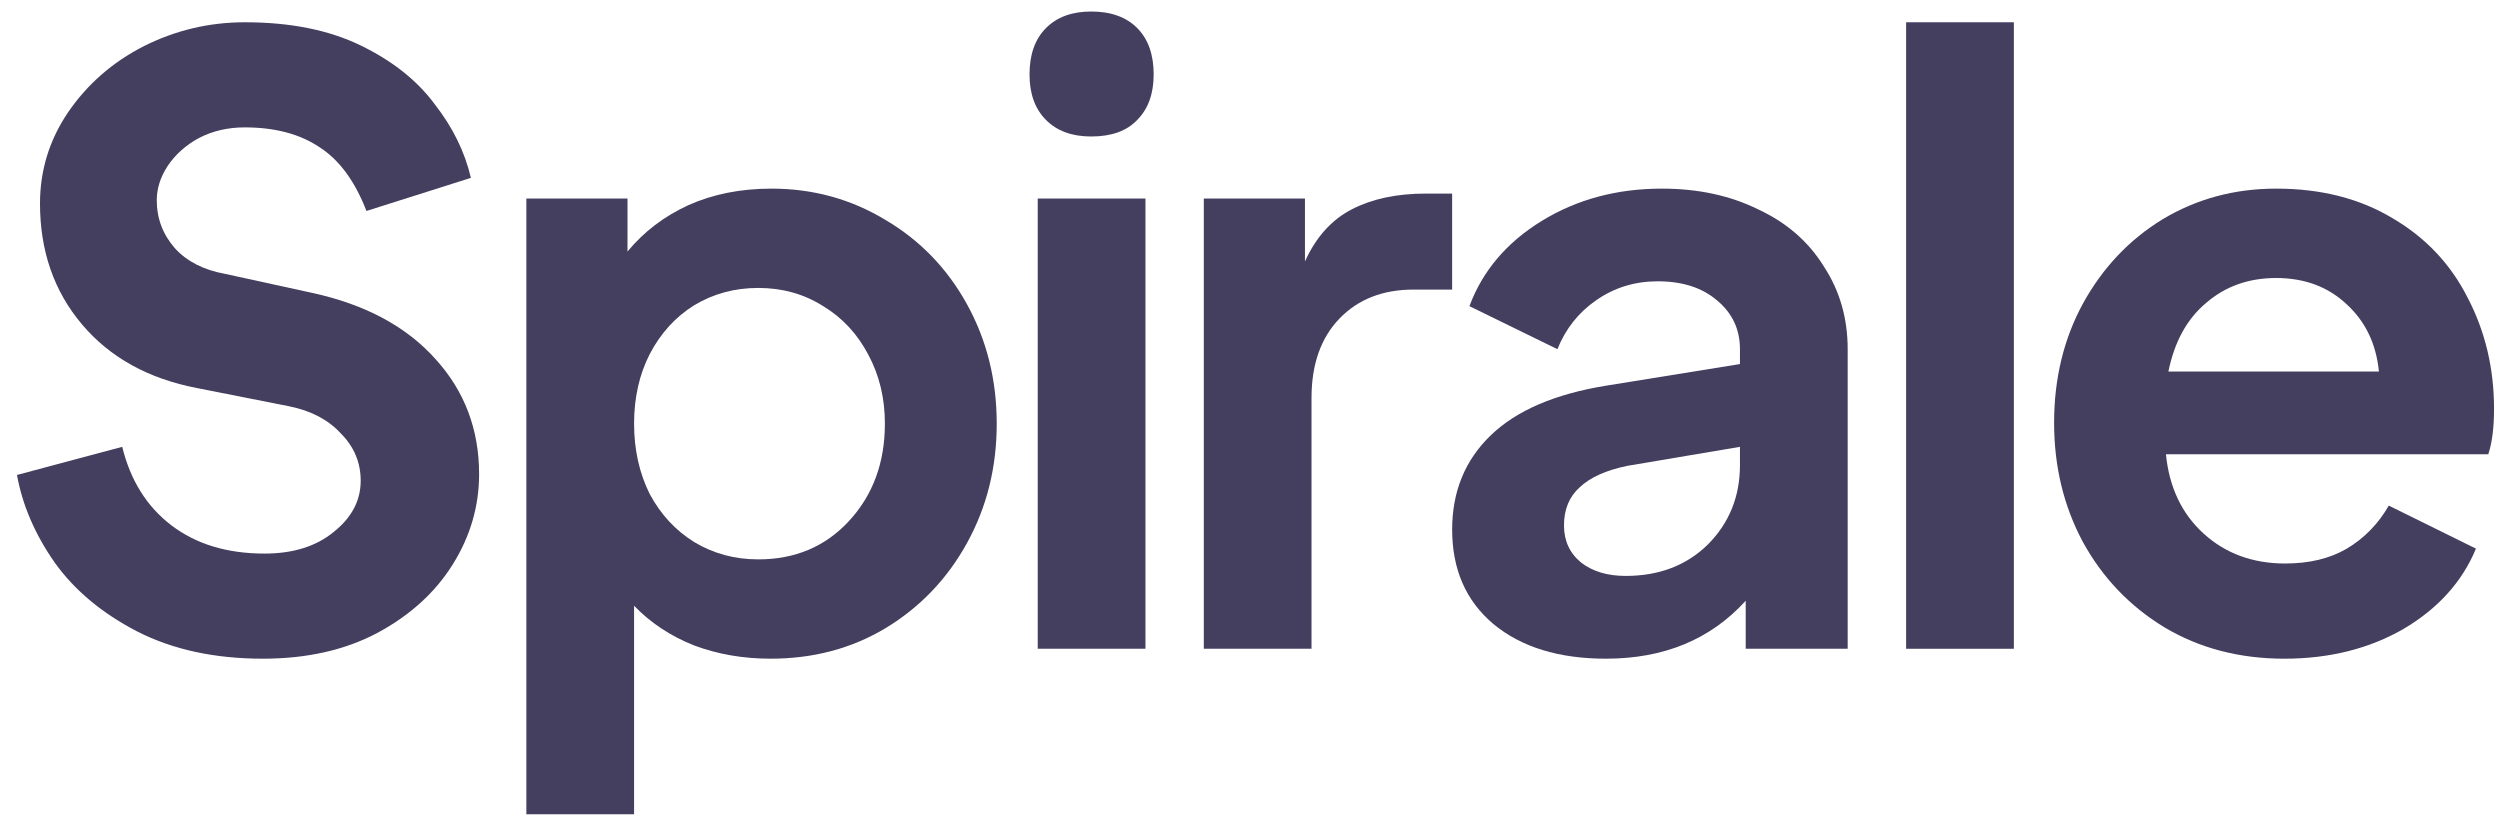 <svg width="109" height="36" viewBox="0 0 109 36" fill="none" xmlns="http://www.w3.org/2000/svg">
<path d="M11.46 28.719C9.357 28.719 7.528 28.322 5.975 27.528C4.445 26.734 3.25 25.736 2.389 24.533C1.529 23.306 0.979 22.032 0.74 20.708L5.329 19.482C5.688 20.949 6.405 22.092 7.48 22.91C8.556 23.727 9.906 24.136 11.532 24.136C12.775 24.136 13.779 23.824 14.543 23.198C15.332 22.573 15.726 21.827 15.726 20.961C15.726 20.167 15.44 19.482 14.866 18.904C14.316 18.303 13.563 17.906 12.607 17.714L8.592 16.92C6.465 16.511 4.792 15.585 3.573 14.141C2.354 12.698 1.744 10.942 1.744 8.873C1.744 7.43 2.15 6.107 2.963 4.904C3.8 3.678 4.899 2.715 6.261 2.018C7.648 1.32 9.118 0.971 10.671 0.971C12.655 0.971 14.34 1.308 15.726 1.982C17.113 2.655 18.188 3.509 18.953 4.543C19.742 5.554 20.268 6.624 20.531 7.755L15.977 9.198C15.476 7.899 14.794 6.973 13.934 6.42C13.073 5.842 11.986 5.554 10.671 5.554C9.93 5.554 9.261 5.71 8.664 6.023C8.09 6.336 7.636 6.745 7.301 7.25C6.99 7.731 6.835 8.224 6.835 8.729C6.835 9.523 7.098 10.22 7.624 10.822C8.15 11.399 8.879 11.772 9.811 11.94L13.611 12.77C15.93 13.275 17.722 14.238 18.989 15.657C20.256 17.052 20.889 18.724 20.889 20.672C20.889 22.068 20.507 23.378 19.742 24.605C18.977 25.832 17.878 26.83 16.444 27.6C15.033 28.346 13.372 28.719 11.46 28.719Z" fill="#443E5F"/>
<path d="M22.949 8.657H27.359V10.966C28.076 10.1 28.961 9.427 30.012 8.946C31.088 8.464 32.295 8.224 33.633 8.224C35.45 8.224 37.111 8.681 38.617 9.595C40.123 10.485 41.306 11.712 42.166 13.275C43.027 14.839 43.457 16.571 43.457 18.471C43.457 20.372 43.027 22.104 42.166 23.667C41.306 25.231 40.123 26.47 38.617 27.384C37.135 28.274 35.462 28.719 33.598 28.719C32.403 28.719 31.291 28.526 30.263 28.141C29.236 27.733 28.363 27.155 27.646 26.41V35.502H22.949V8.657ZM27.646 18.471C27.646 19.602 27.873 20.624 28.327 21.538C28.805 22.428 29.451 23.126 30.263 23.631C31.1 24.136 32.032 24.389 33.06 24.389C34.661 24.389 35.976 23.836 37.004 22.729C38.055 21.599 38.581 20.179 38.581 18.471C38.581 17.365 38.342 16.366 37.864 15.476C37.386 14.562 36.729 13.853 35.892 13.348C35.056 12.818 34.111 12.554 33.06 12.554C32.032 12.554 31.1 12.806 30.263 13.312C29.451 13.817 28.805 14.526 28.327 15.44C27.873 16.33 27.646 17.341 27.646 18.471Z" fill="#443E5F"/>
<path d="M45.245 8.657H49.942V28.286H45.245V8.657ZM44.887 3.245C44.887 2.379 45.126 1.705 45.604 1.224C46.082 0.743 46.739 0.502 47.576 0.502C48.436 0.502 49.105 0.743 49.583 1.224C50.061 1.705 50.3 2.379 50.3 3.245C50.3 4.086 50.061 4.748 49.583 5.229C49.129 5.71 48.46 5.951 47.576 5.951C46.739 5.951 46.082 5.71 45.604 5.229C45.126 4.748 44.887 4.086 44.887 3.245Z" fill="#443E5F"/>
<path d="M52.486 8.657H56.896V11.399C57.374 10.341 58.055 9.583 58.939 9.126C59.824 8.669 60.899 8.44 62.166 8.44H63.313V12.626H61.628C60.29 12.626 59.214 13.047 58.401 13.889C57.589 14.731 57.182 15.885 57.182 17.353V28.286H52.486V8.657Z" fill="#443E5F"/>
<path d="M70.018 28.719C67.963 28.719 66.326 28.214 65.107 27.203C63.911 26.193 63.314 24.822 63.314 23.09C63.314 21.43 63.876 20.059 64.999 18.977C66.122 17.894 67.808 17.172 70.054 16.811L75.862 15.873V15.224C75.862 14.358 75.528 13.648 74.859 13.095C74.213 12.542 73.353 12.265 72.277 12.265C71.273 12.265 70.377 12.542 69.588 13.095C68.823 13.624 68.262 14.334 67.903 15.224L64.067 13.348C64.641 11.808 65.692 10.569 67.222 9.631C68.752 8.693 70.496 8.224 72.456 8.224C74.034 8.224 75.432 8.525 76.651 9.126C77.894 9.703 78.85 10.533 79.519 11.616C80.213 12.674 80.559 13.877 80.559 15.224V28.286H76.113V26.193C74.584 27.877 72.552 28.719 70.018 28.719ZM68.19 22.91C68.19 23.583 68.441 24.124 68.943 24.533C69.445 24.918 70.09 25.11 70.879 25.11C72.337 25.11 73.532 24.654 74.464 23.739C75.396 22.801 75.862 21.647 75.862 20.276V19.482L70.951 20.311C70.018 20.504 69.325 20.817 68.871 21.25C68.417 21.659 68.19 22.212 68.19 22.91Z" fill="#443E5F"/>
<path d="M83.107 0.971H87.804V28.286H83.107V0.971Z" fill="#443E5F"/>
<path d="M99.598 28.719C97.638 28.719 95.893 28.262 94.363 27.348C92.858 26.433 91.674 25.195 90.814 23.631C89.977 22.068 89.559 20.336 89.559 18.435C89.559 16.511 89.977 14.779 90.814 13.239C91.674 11.676 92.834 10.449 94.292 9.559C95.774 8.669 97.423 8.224 99.239 8.224C101.199 8.224 102.896 8.657 104.33 9.523C105.764 10.365 106.852 11.519 107.593 12.987C108.358 14.454 108.74 16.066 108.74 17.822C108.74 18.64 108.657 19.301 108.489 19.806H94.435C94.579 21.25 95.128 22.404 96.084 23.27C97.04 24.136 98.224 24.569 99.634 24.569C100.685 24.569 101.582 24.353 102.323 23.92C103.087 23.463 103.697 22.837 104.151 22.044L107.951 23.92C107.354 25.363 106.302 26.53 104.796 27.42C103.291 28.286 101.558 28.719 99.598 28.719ZM103.721 16.198C103.601 14.995 103.135 14.021 102.323 13.275C101.51 12.506 100.482 12.121 99.239 12.121C98.044 12.121 97.028 12.482 96.192 13.203C95.355 13.901 94.805 14.899 94.543 16.198H103.721Z" fill="#443E5F"/>
</svg>
